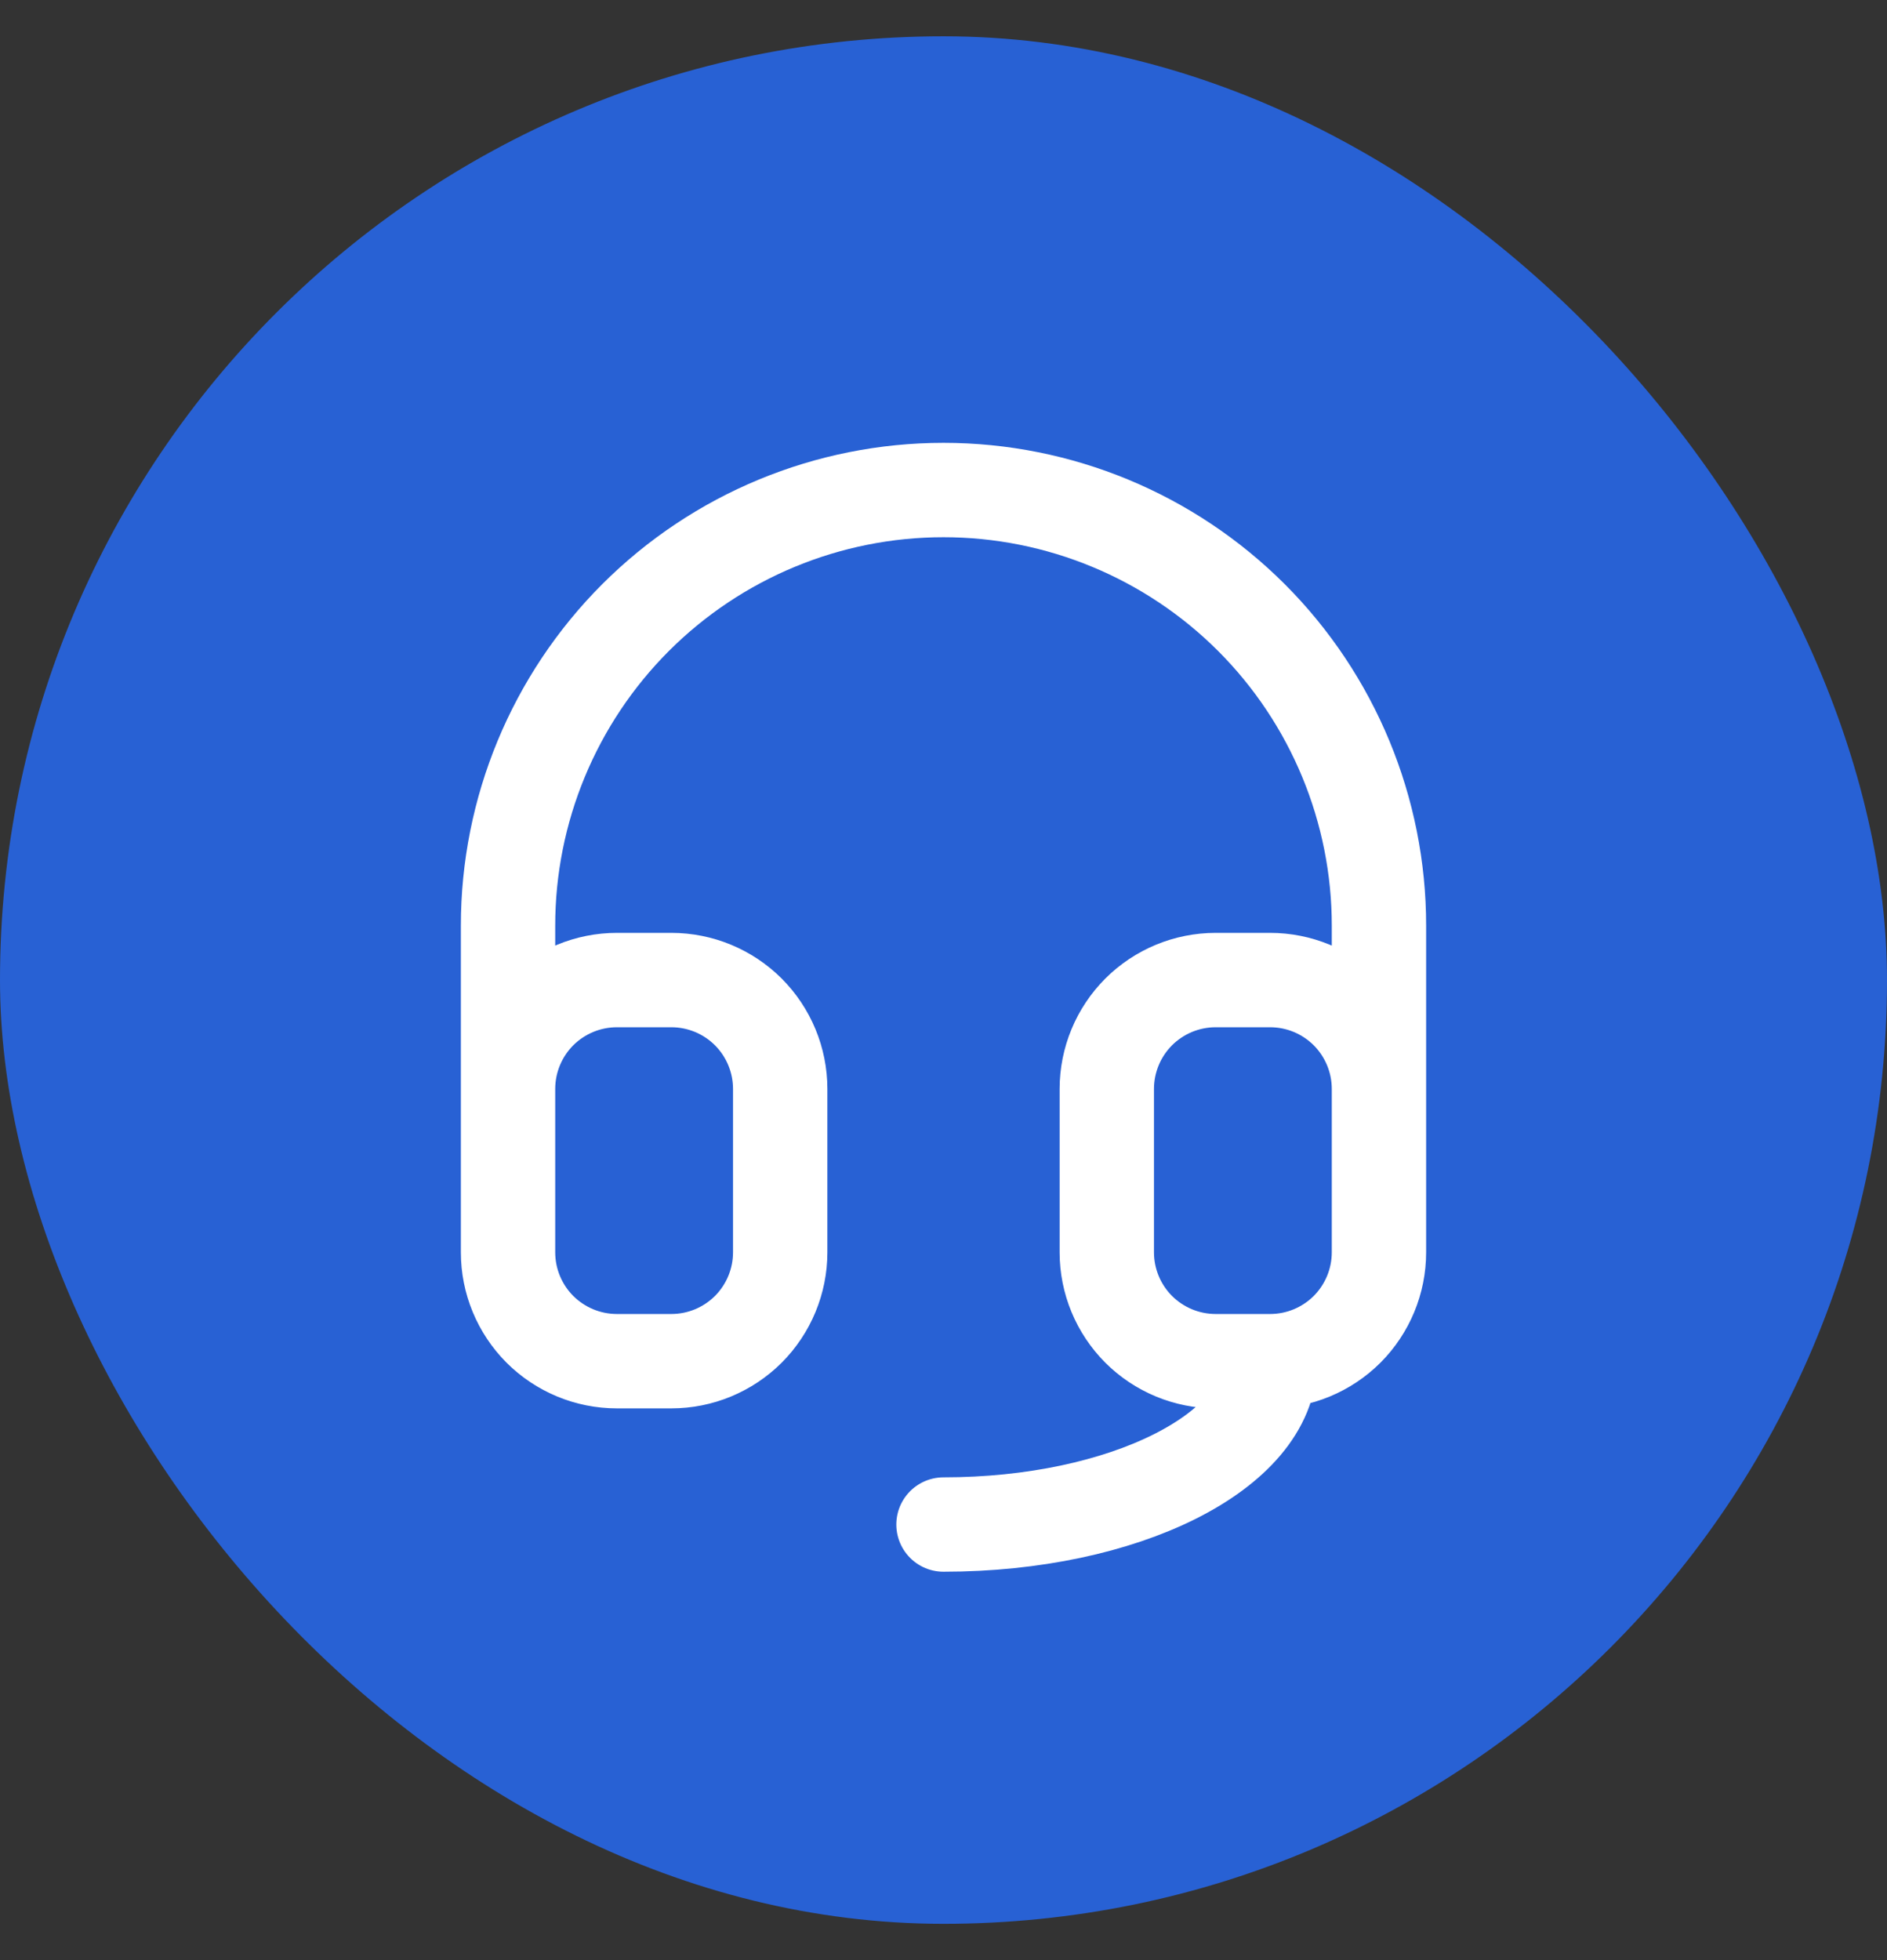 <?xml version="1.0" encoding="UTF-8"?> <svg xmlns="http://www.w3.org/2000/svg" width="26" height="27" viewBox="0 0 26 27" fill="none"><rect x="0" y="0" width="26" height="27" fill="#333333" stroke="none"/><rect y="0.5" width="26" height="26" rx="13" fill="#2861D4"></rect><path d="M7 15V12.75C7 11.159 7.632 9.633 8.757 8.507C9.883 7.382 11.409 6.75 13 6.75C14.591 6.75 16.117 7.382 17.243 8.507C18.368 9.633 19 11.159 19 12.75V15M7 15C7 14.602 7.158 14.221 7.439 13.939C7.721 13.658 8.102 13.5 8.5 13.5H9.25C9.648 13.5 10.029 13.658 10.311 13.939C10.592 14.221 10.75 14.602 10.75 15V17.25C10.75 17.648 10.592 18.029 10.311 18.311C10.029 18.592 9.648 18.75 9.25 18.75H8.5C8.102 18.75 7.721 18.592 7.439 18.311C7.158 18.029 7 17.648 7 17.25V15ZM19 15C19 14.602 18.842 14.221 18.561 13.939C18.279 13.658 17.898 13.5 17.5 13.5H16.75C16.352 13.5 15.971 13.658 15.689 13.939C15.408 14.221 15.25 14.602 15.25 15V17.25C15.25 17.648 15.408 18.029 15.689 18.311C15.971 18.592 16.352 18.75 16.75 18.75H17.5M19 15V17.25C19 17.648 18.842 18.029 18.561 18.311C18.279 18.592 17.898 18.75 17.5 18.75M17.5 18.75C17.5 19.993 15.486 21 13 21" stroke="white" stroke-width="1.3" stroke-linecap="round" stroke-linejoin="round"></path></svg> 
